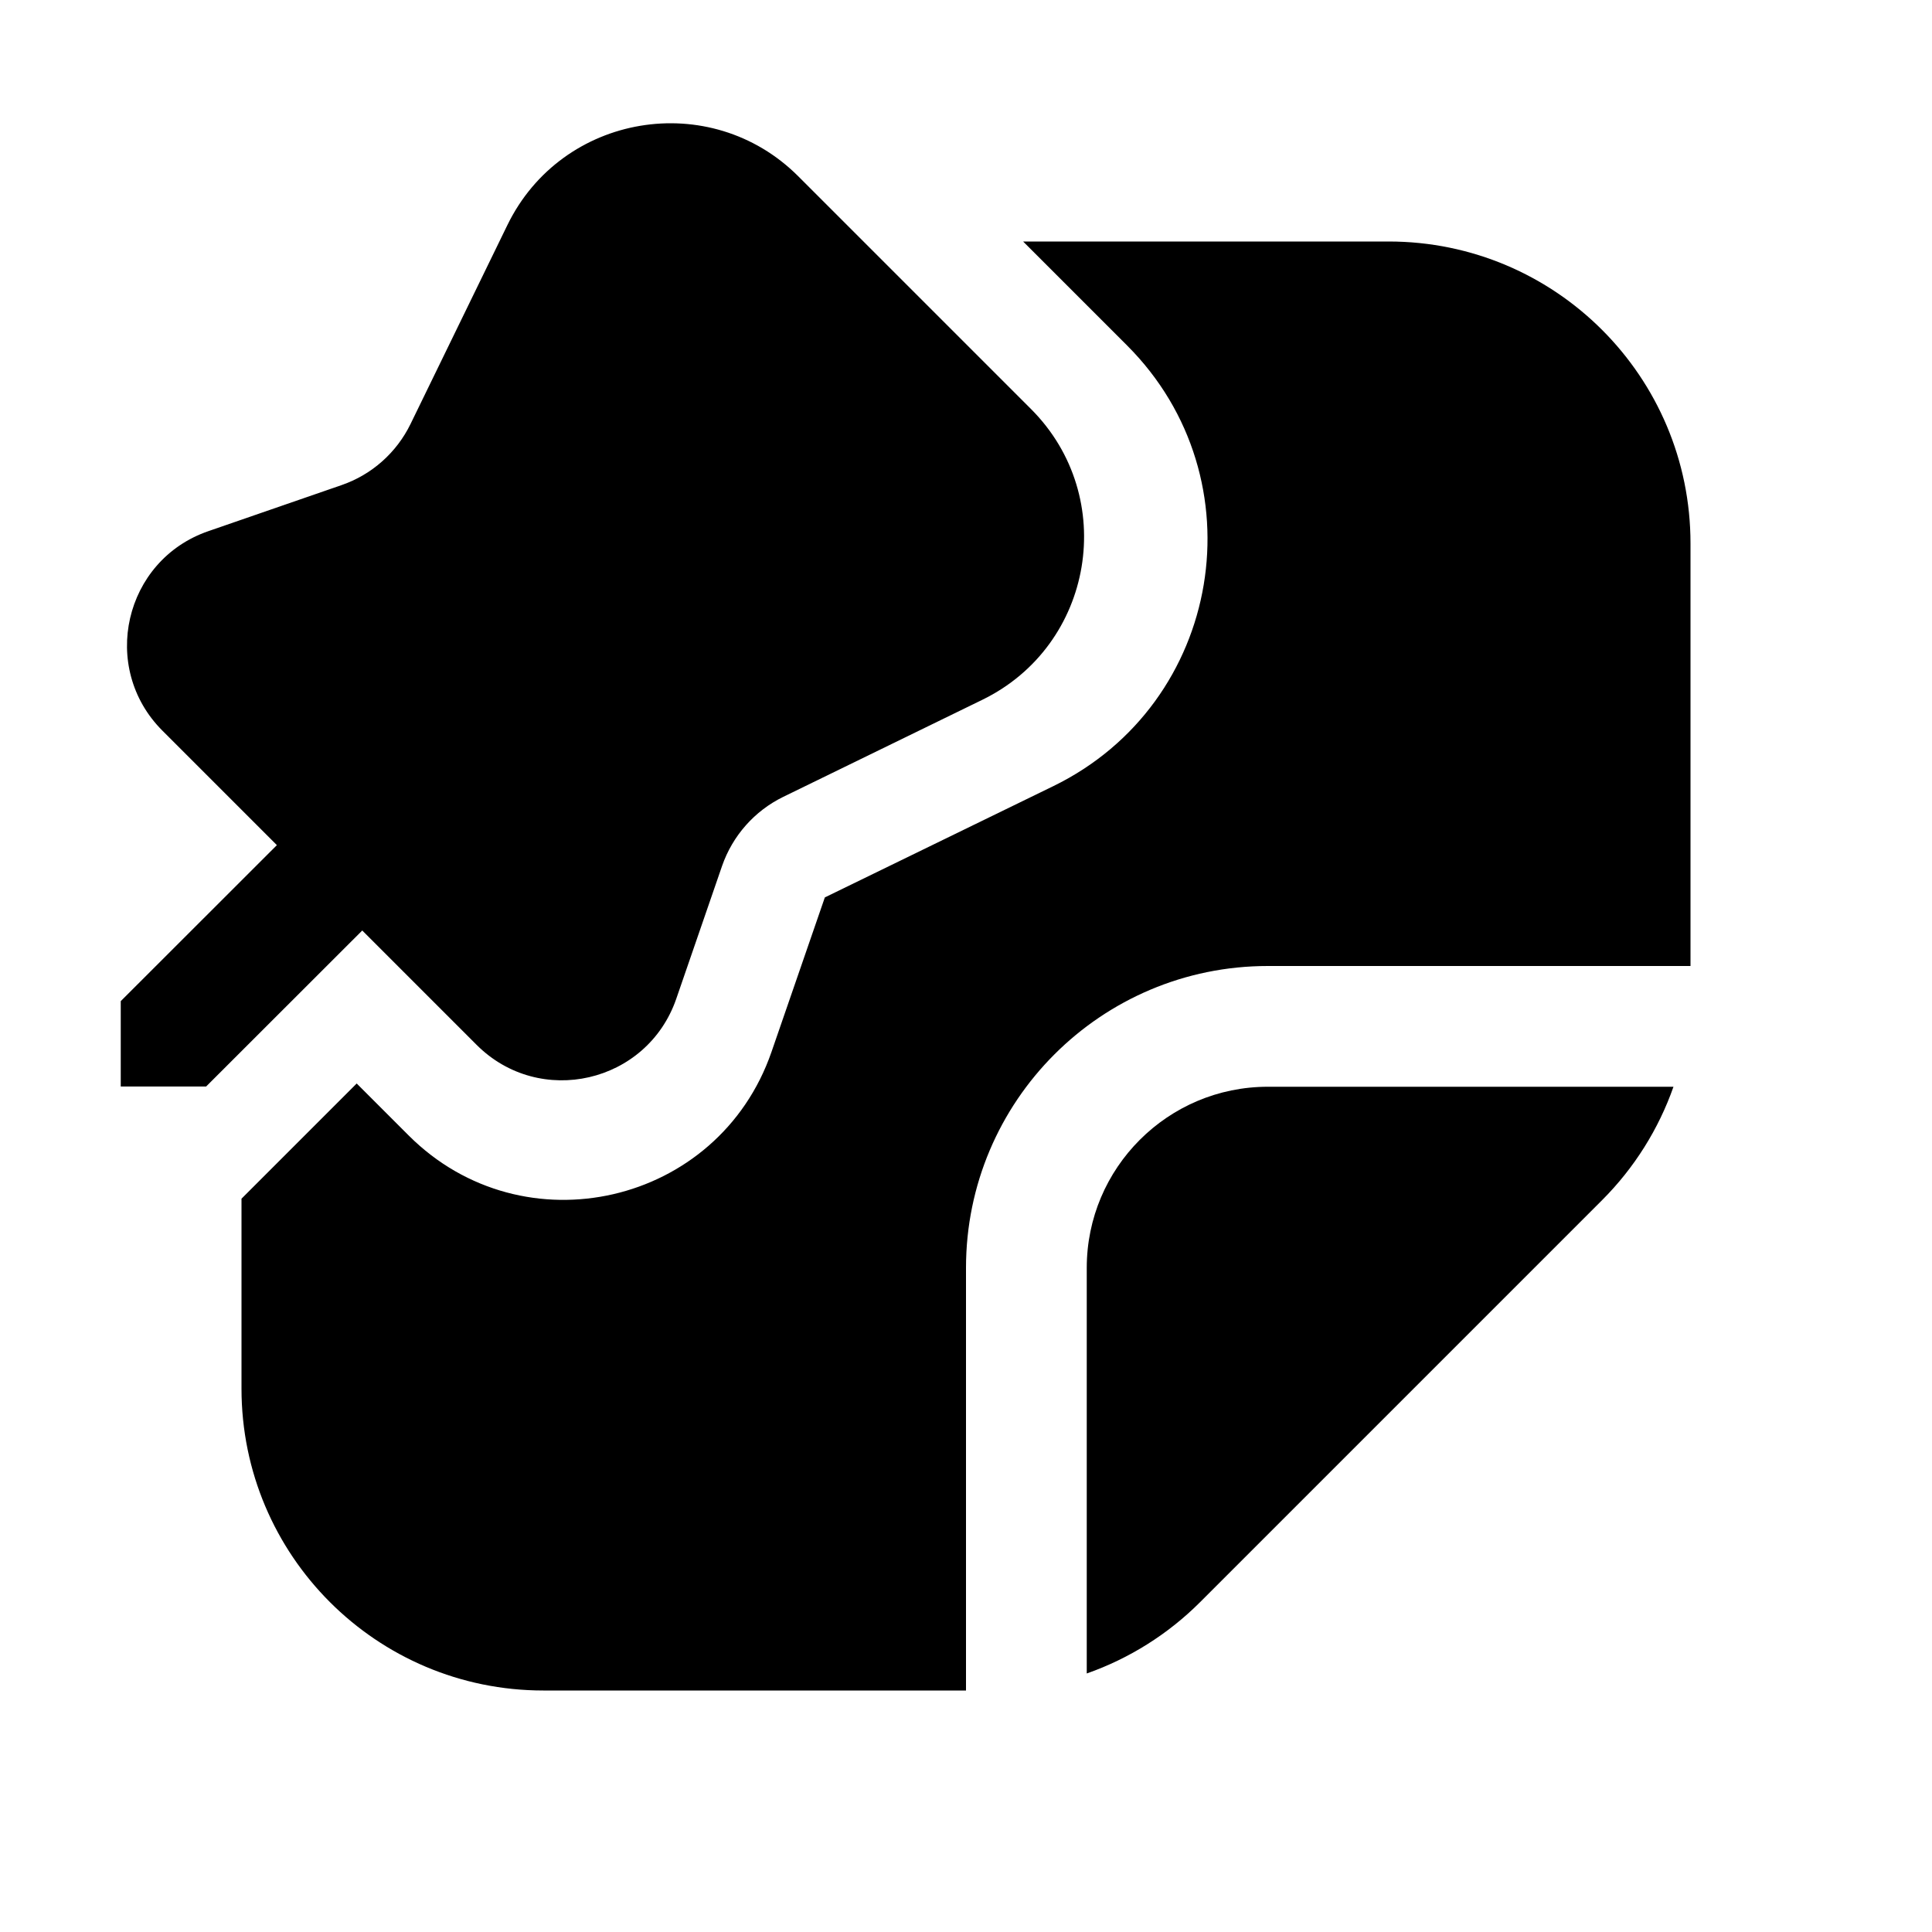 <svg xmlns="http://www.w3.org/2000/svg" viewBox="0 0 16 16" fill="none"><path d="M6.611 1.46L8.538 3.387C9.267 4.116 9.061 5.345 8.134 5.796L6.487 6.599C6.249 6.715 6.067 6.921 5.98 7.171L5.6 8.273C5.358 8.971 4.47 9.176 3.947 8.653L3 7.706L1.707 8.998H1V8.291L2.293 6.999L1.345 6.051C0.823 5.529 1.027 4.64 1.725 4.399L2.827 4.018C3.078 3.932 3.284 3.749 3.4 3.511L4.202 1.864C4.653 0.938 5.883 0.732 6.611 1.46ZM2 11.5V9.927L2.954 8.973L3.385 9.404C4.335 10.353 5.95 9.981 6.389 8.712L6.831 7.432L8.722 6.511C10.126 5.827 10.438 3.965 9.334 2.861L8.473 2H11.5C12.881 2 14 3.119 14 4.5V8H10.5C9.119 8 8 9.119 8 10.5V14H4.5C3.119 14 2 12.881 2 11.5ZM9 13.859C9.35 13.736 9.672 13.535 9.939 13.268L13.268 9.939C13.535 9.672 13.736 9.35 13.859 9H10.5C9.672 9 9 9.672 9 10.5V13.859Z" fill="currentColor"/></svg>